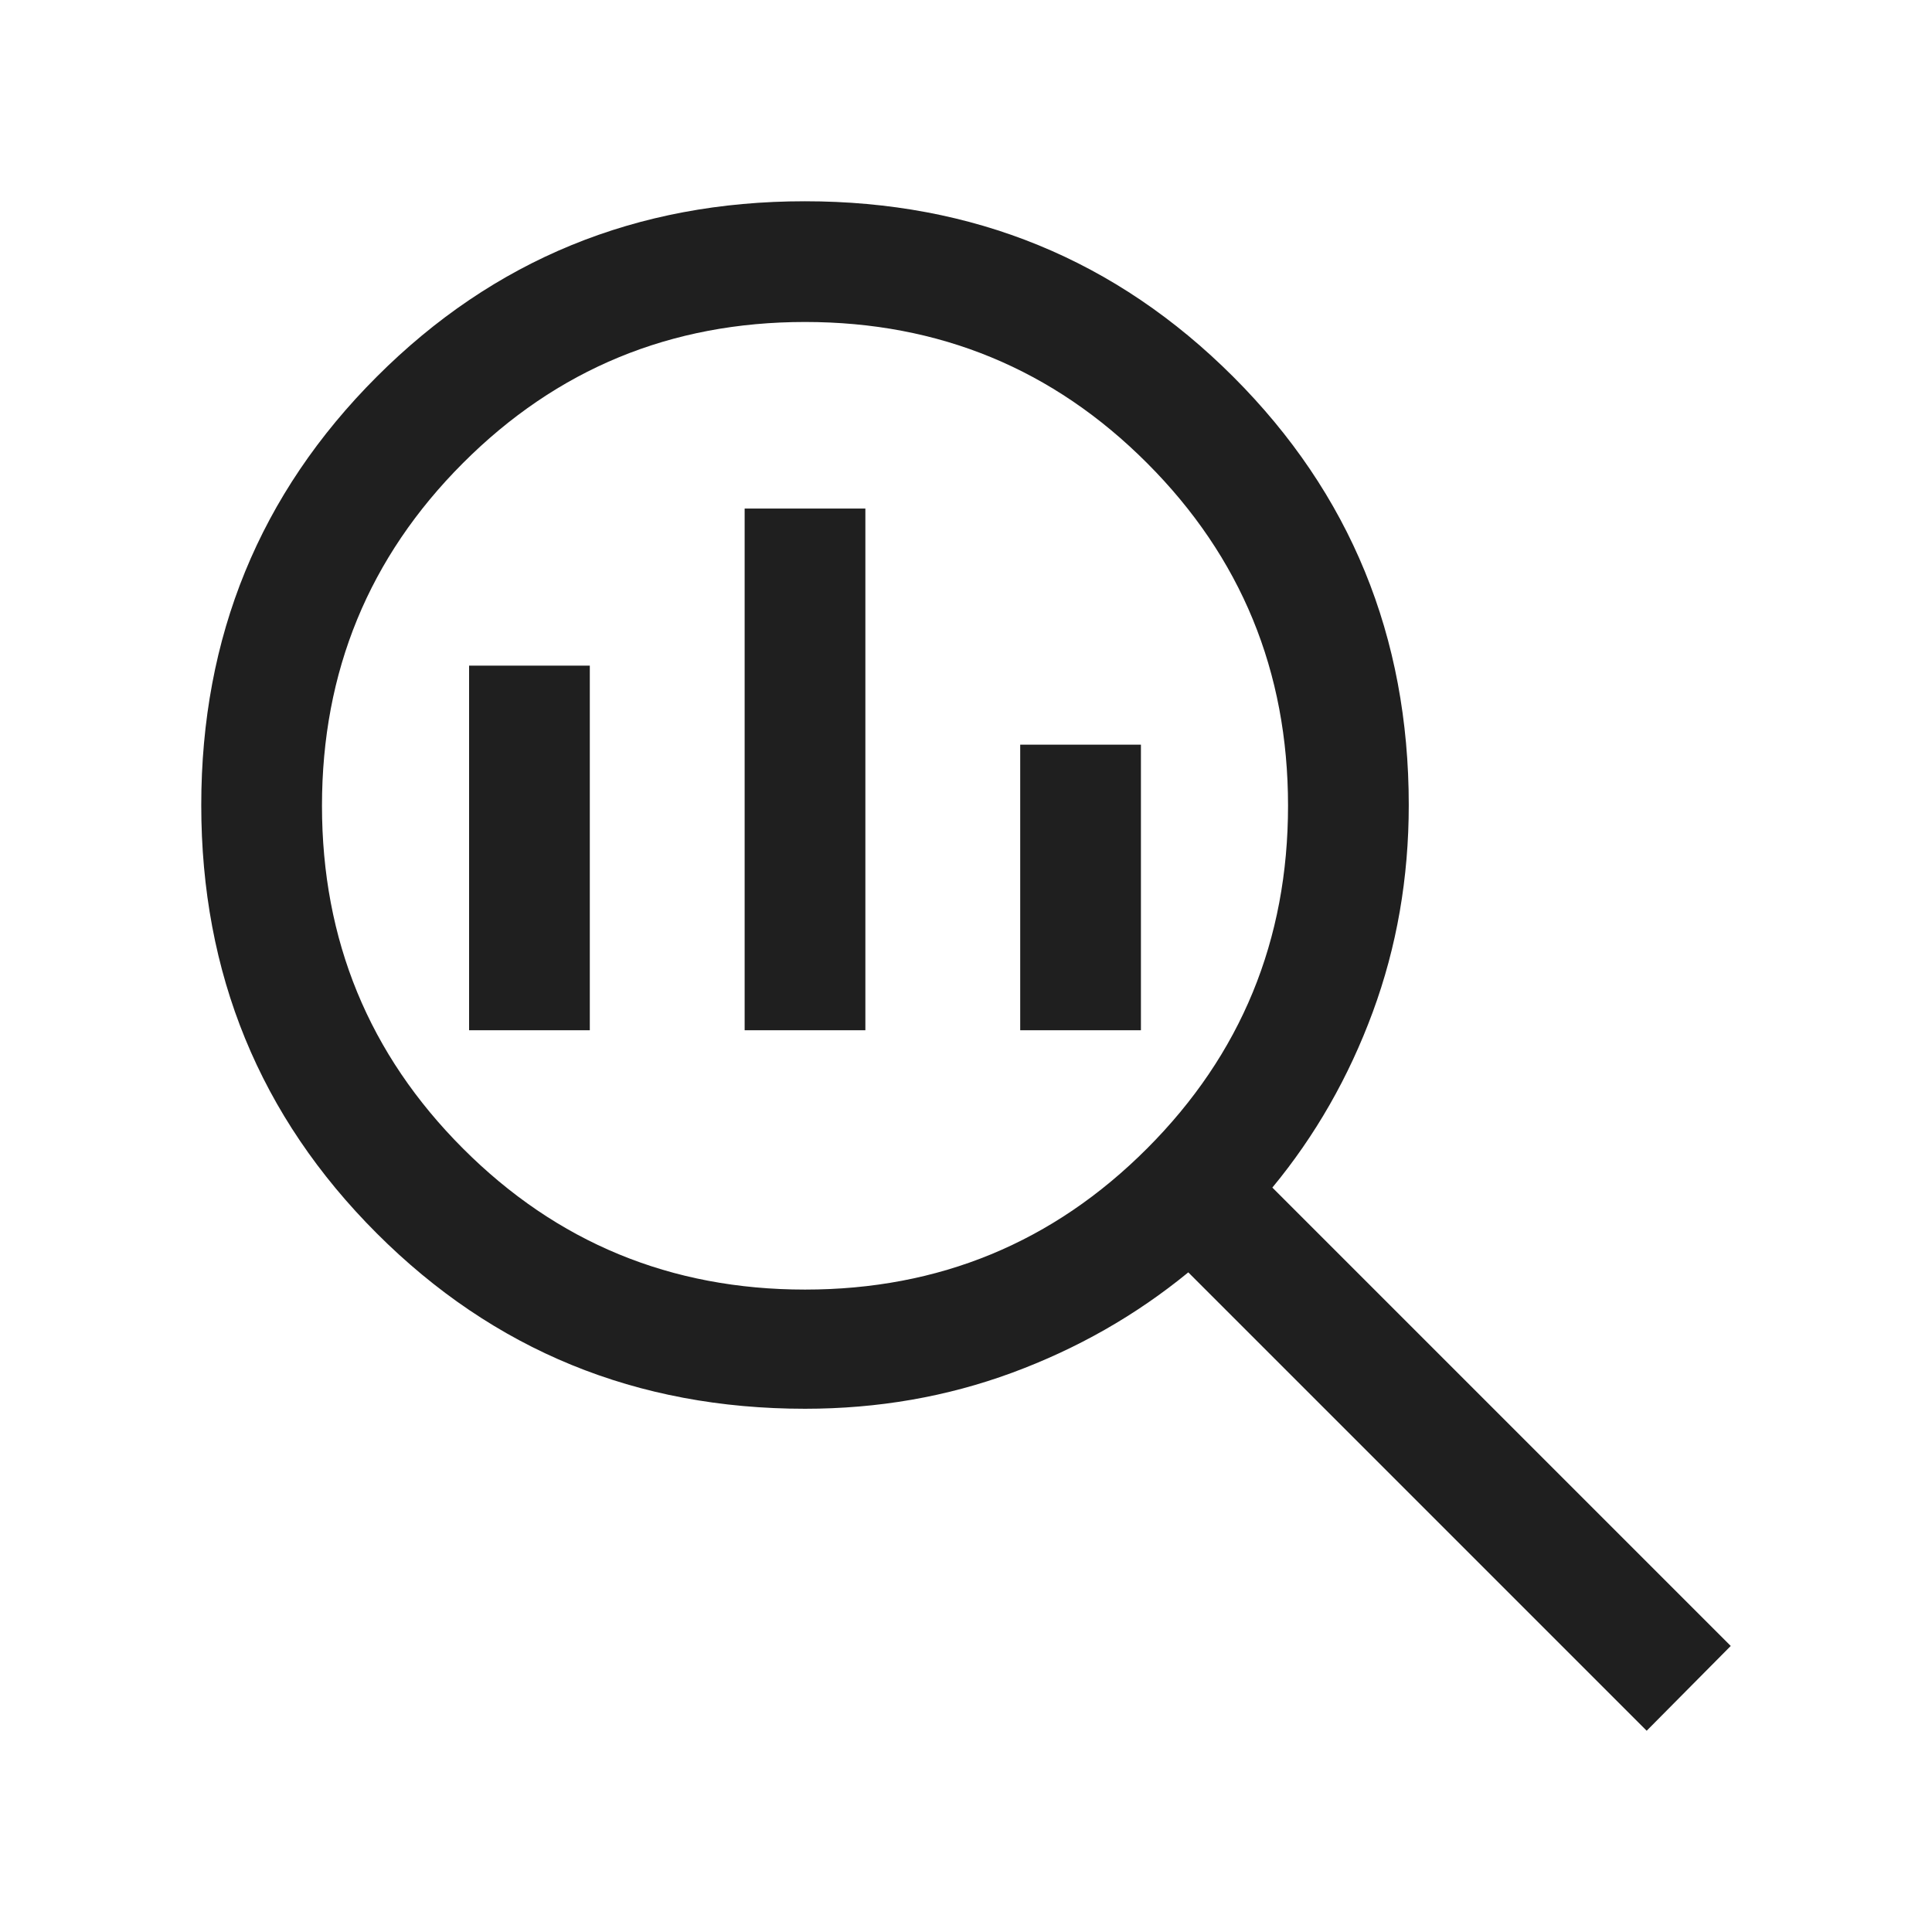 <svg width="35" height="35" viewBox="0 0 35 35" fill="none" xmlns="http://www.w3.org/2000/svg">
<path d="M14.584 23.362C17.014 23.362 19.08 22.509 20.781 20.805C22.483 19.101 23.334 17.032 23.334 14.597C23.334 12.163 22.483 10.094 20.781 8.39C19.08 6.686 17.014 5.833 14.584 5.833C12.153 5.833 10.087 6.686 8.386 8.39C6.684 10.094 5.833 12.163 5.833 14.597C5.833 17.032 6.684 19.101 8.386 20.805C10.087 22.509 12.153 23.362 14.584 23.362ZM13.49 18.664V9.213H15.677V18.664H13.49ZM8.498 18.664V12.059H10.685V18.664H8.498ZM18.482 18.664V13.49H20.669V18.664H18.482ZM29.831 31.354L21.527 23.05C20.578 23.828 19.513 24.434 18.334 24.869C17.154 25.304 15.904 25.521 14.584 25.521C11.53 25.521 8.944 24.462 6.825 22.343C4.706 20.224 3.646 17.639 3.646 14.586C3.646 11.533 4.705 8.946 6.824 6.826C8.943 4.706 11.528 3.646 14.581 3.646C17.634 3.646 20.221 4.706 22.341 6.825C24.461 8.944 25.521 11.53 25.521 14.584C25.521 15.904 25.304 17.154 24.869 18.334C24.434 19.513 23.828 20.573 23.05 21.514L31.354 29.818L29.831 31.354Z" fill="#1F1F1F"/>
</svg>
